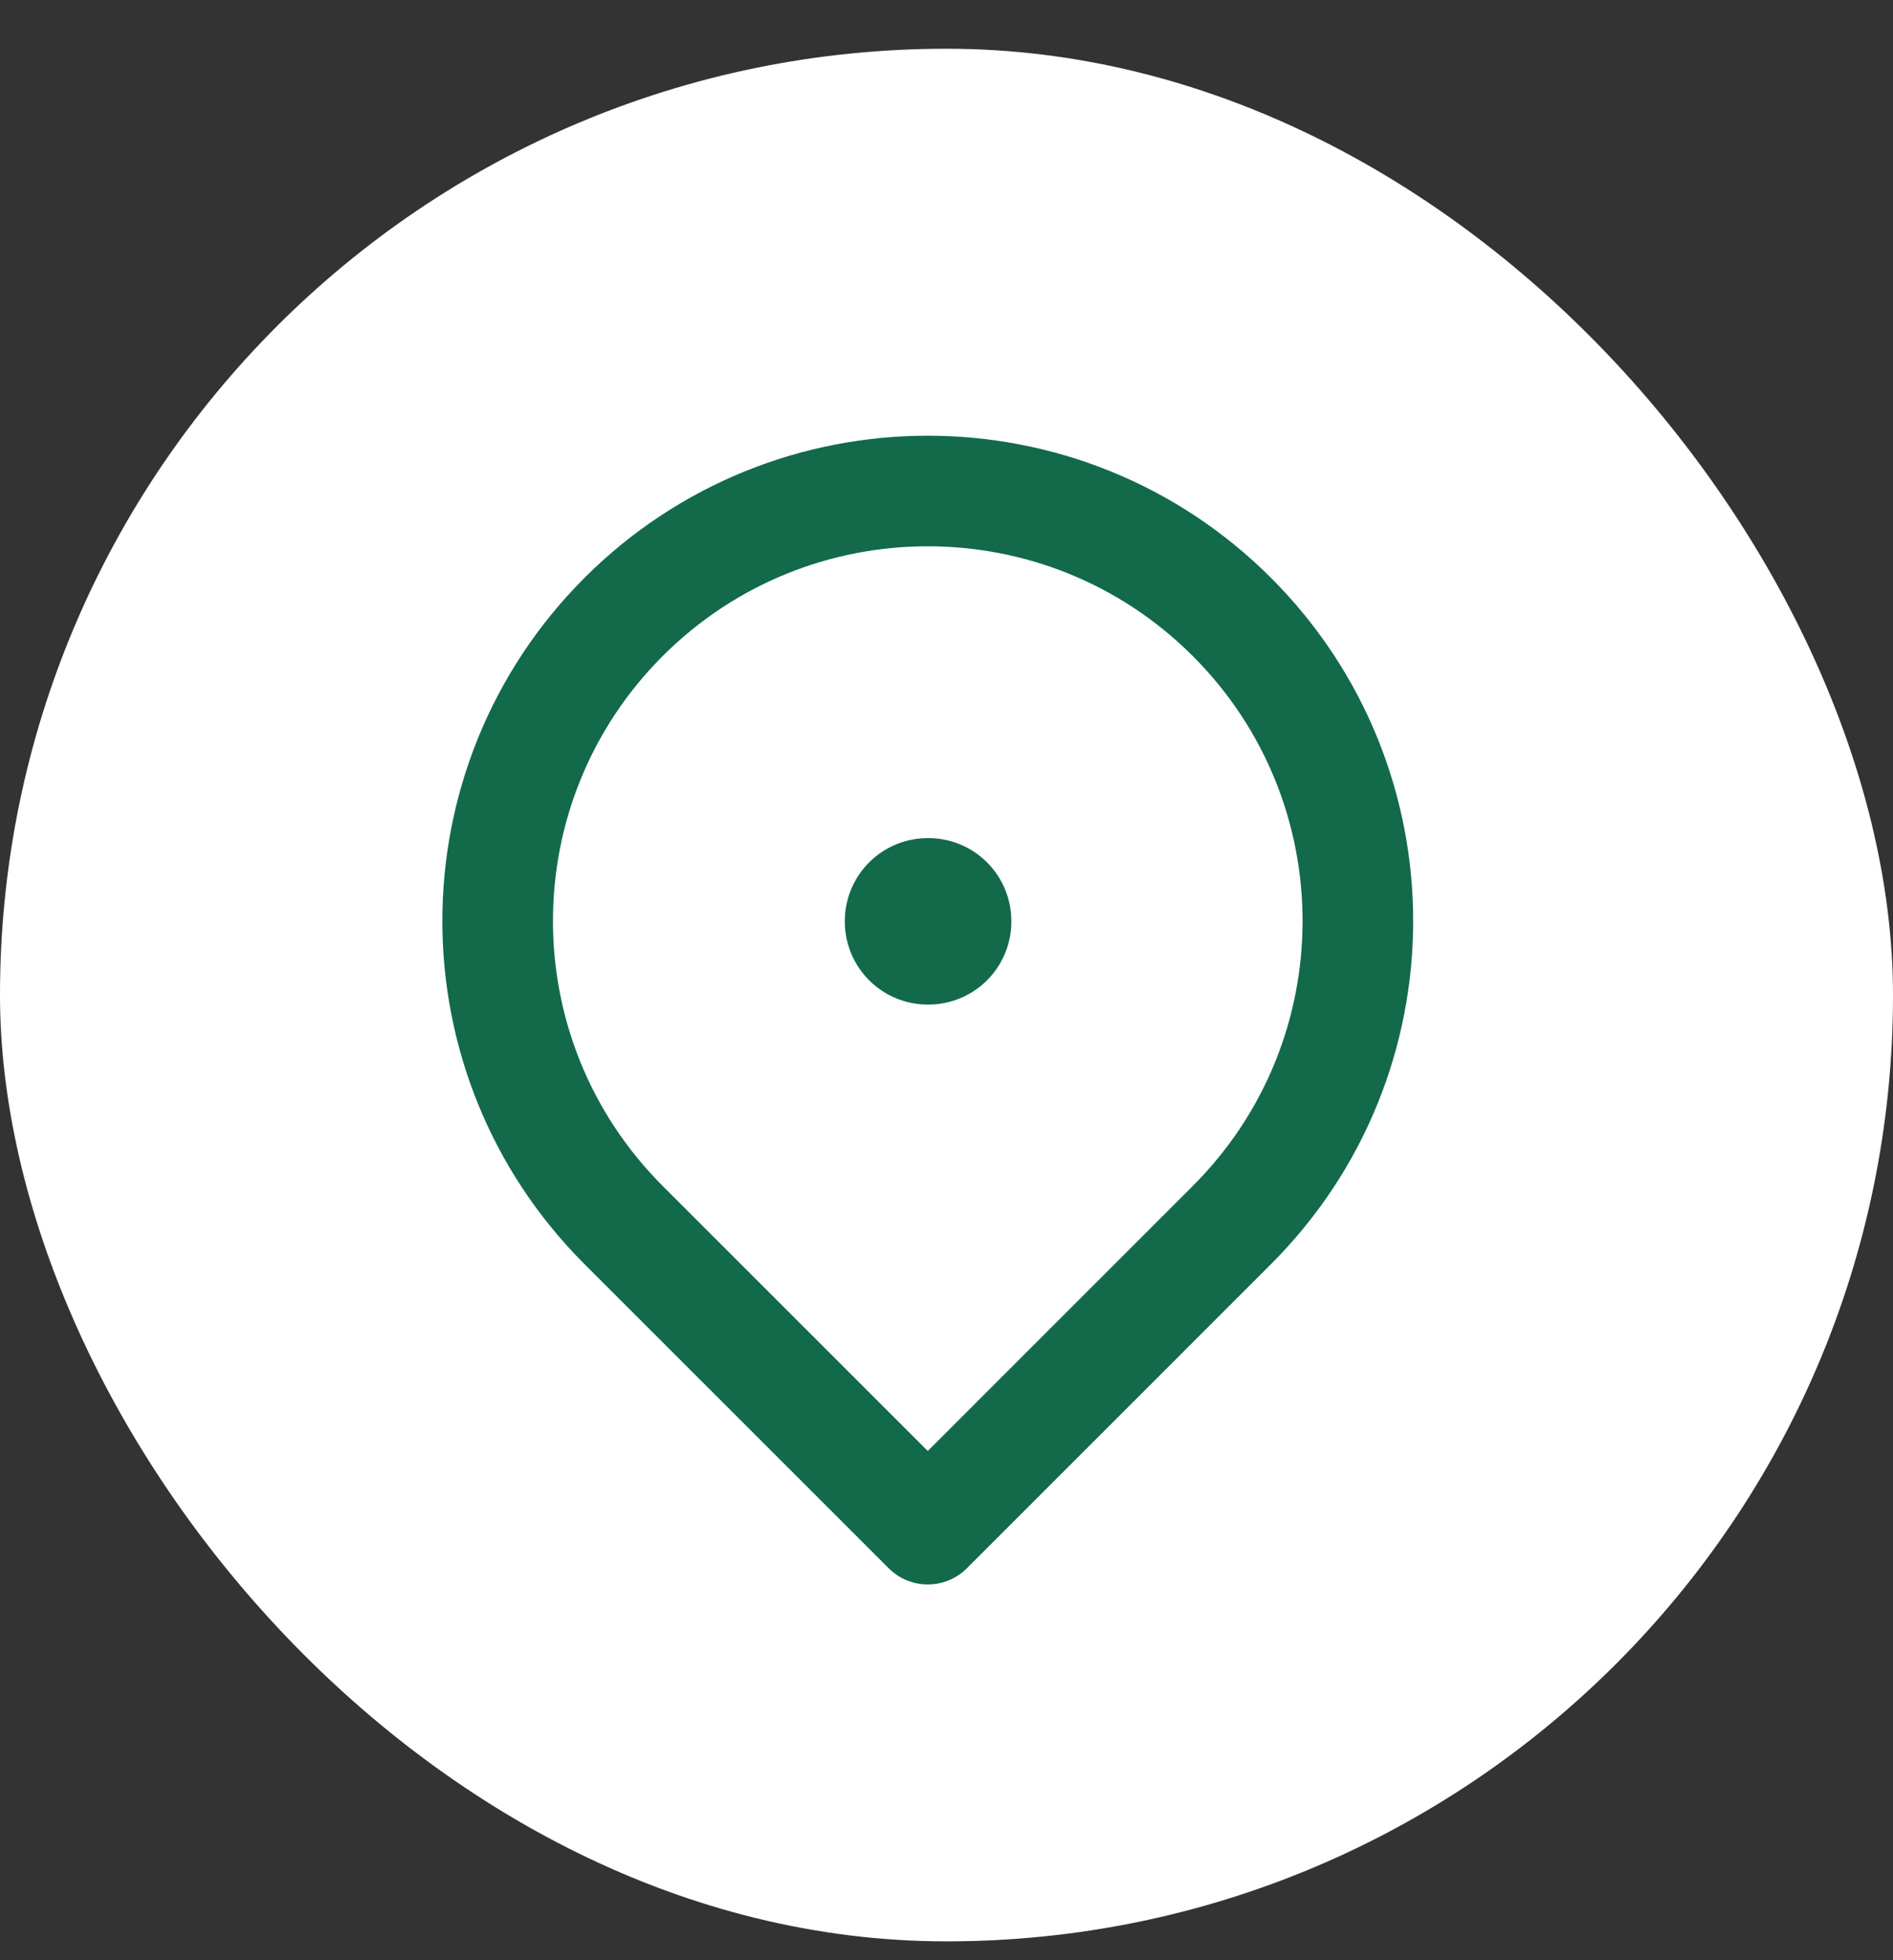 <svg width="28" height="29" viewBox="0 0 28 29" fill="none" xmlns="http://www.w3.org/2000/svg">
<rect x="0" y="0" width="28" height="29" fill="#333333" stroke="none"/>
<rect y="0.721" width="28" height="28" rx="14" fill="white"/>
<rect x="13.723" y="13.626" width="0.009" height="0.009" stroke="#126A4A" stroke-width="2.454" stroke-linejoin="round"/>
<path d="M13.723 22.623L18.221 18.124C20.706 15.64 20.706 11.612 18.221 9.127C15.737 6.643 11.709 6.643 9.224 9.127C6.74 11.612 6.74 15.64 9.224 18.124L13.723 22.623Z" stroke="#126A4A" stroke-width="1.636" stroke-linejoin="round"/>
</svg>
